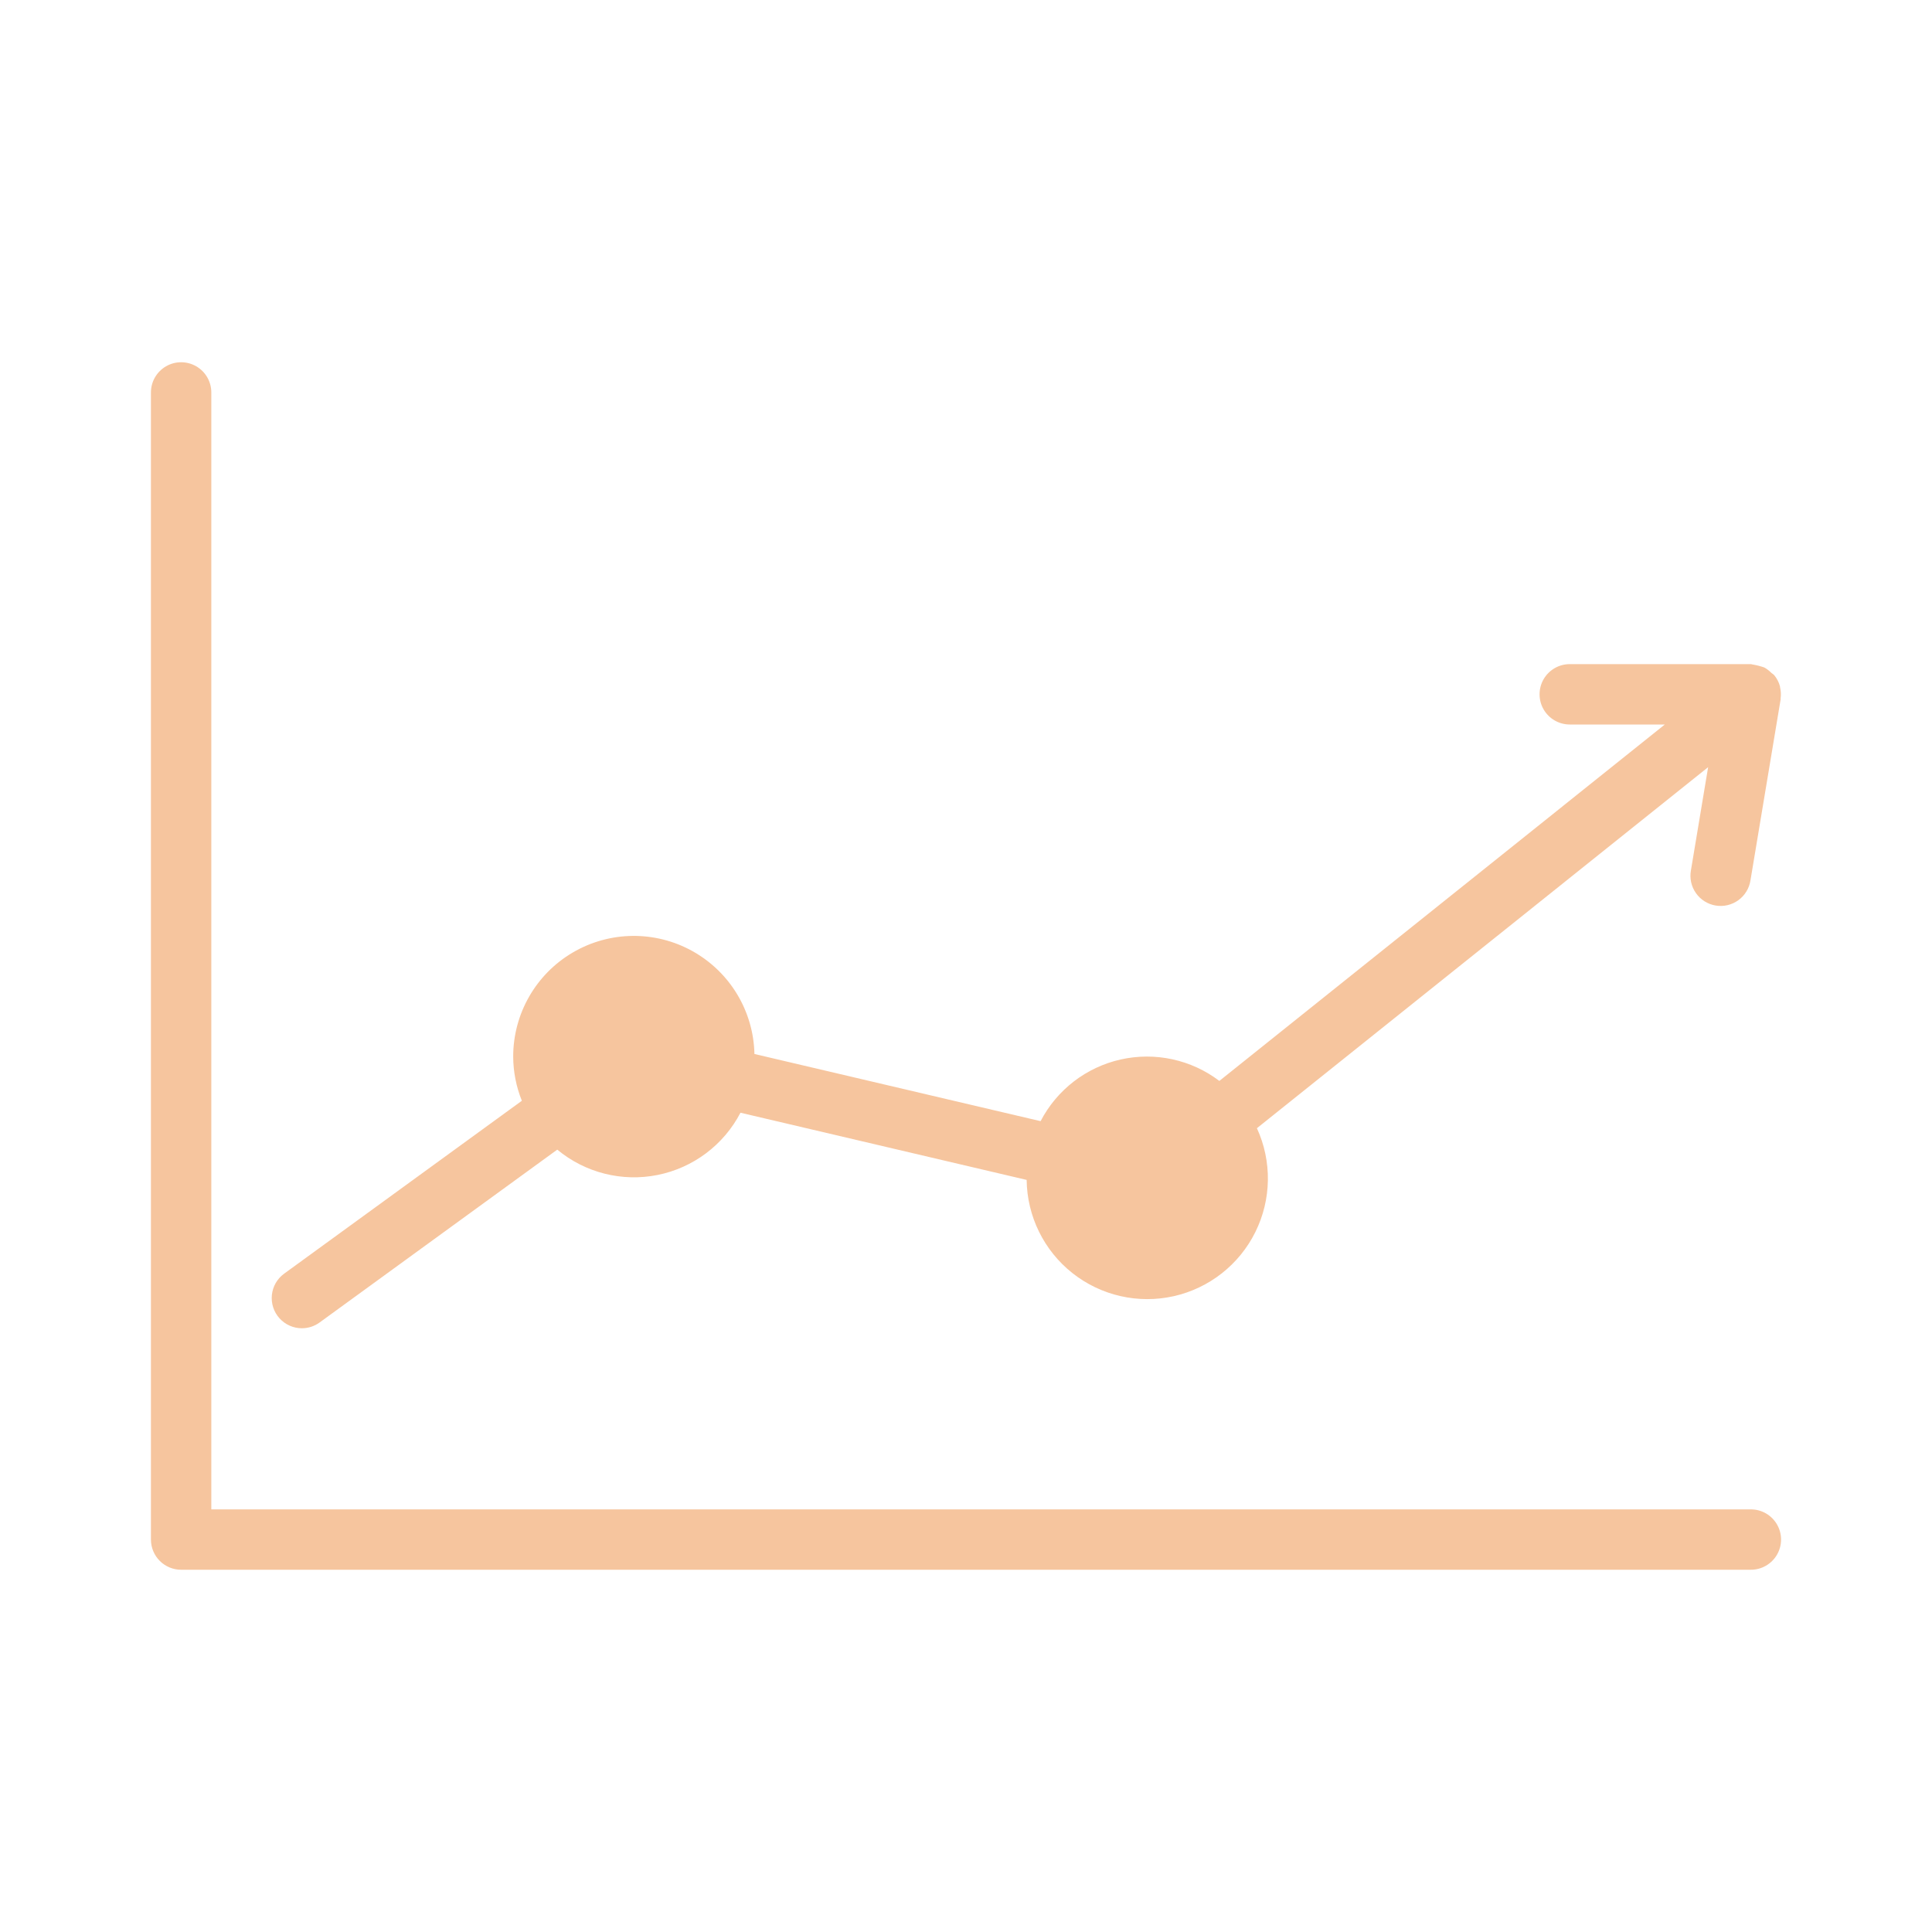 <?xml version="1.0" encoding="UTF-8"?>
<svg xmlns="http://www.w3.org/2000/svg" width="1200pt" height="1200pt" version="1.1" viewBox="0 0 1200 1200">
  <path d="m1087.5 937.5h-956.25v-693.75c0-6.699-3.574-12.887-9.375-16.238-5.801-3.348-12.949-3.348-18.75 0-5.801 3.352-9.375 9.539-9.375 16.238v712.5c0 4.973 1.977 9.742 5.492 13.258 3.516 3.516 8.285 5.492 13.258 5.492h975c6.699 0 12.887-3.574 16.238-9.375 3.348-5.801 3.348-12.949 0-18.75-3.352-5.801-9.539-9.375-16.238-9.375z" fill="#f6c59e"></path>
  <path d="m187.52 825c3.957 0.004 7.809-1.254 11.004-3.59l147.6-107.35c17.348 14.398 40.277 20.176 62.375 15.723s41-18.66 51.418-38.652l177.75 41.73c0.266 22.598 10.719 43.871 28.445 57.891 17.727 14.016 40.836 19.285 62.887 14.336 22.051-4.953 40.688-19.594 50.723-39.844 10.031-20.25 10.387-43.949 0.969-64.492l280.25-224.24-10.688 64.152c-0.879 4.93 0.25 10.008 3.141 14.098 2.887 4.094 7.293 6.859 12.23 7.684 4.941 0.824 10.004-0.359 14.066-3.293 4.059-2.934 6.777-7.367 7.547-12.316l18.75-112.5c0.027-0.164-0.047-0.32-0.023-0.48 0.324-2.34 0.203-4.719-0.359-7.012-0.047-0.199 0-0.414-0.051-0.609-0.672-2.441-1.832-4.719-3.41-6.695l-0.234-0.188-0.113-0.219v0.004c-0.527-0.453-1.078-0.875-1.652-1.262-1.273-1.301-2.727-2.41-4.312-3.293-2.402-0.832-4.867-1.461-7.371-1.875-0.34-0.02-0.633-0.207-0.965-0.207h-112.5c-6.699 0-12.887 3.574-16.238 9.375-3.348 5.801-3.348 12.949 0 18.75 3.352 5.801 9.539 9.375 16.238 9.375h59.051l-276.69 221.38c-17.48-13.258-39.922-18.125-61.324-13.309-21.406 4.82-39.594 18.836-49.707 38.305l-177.74-41.727c-0.562-26.578-15.164-50.863-38.371-63.824-23.207-12.965-51.543-12.66-74.469 0.797-22.922 13.453-37 38.047-36.996 64.629 0.035 9.41 1.863 18.727 5.379 27.453l-147.65 107.39c-4.297 3.125-7.066 7.926-7.617 13.211-0.551 5.285 1.164 10.559 4.723 14.504 3.559 3.945 8.625 6.199 13.938 6.195z" fill="#f6c59e"></path>
</svg>
